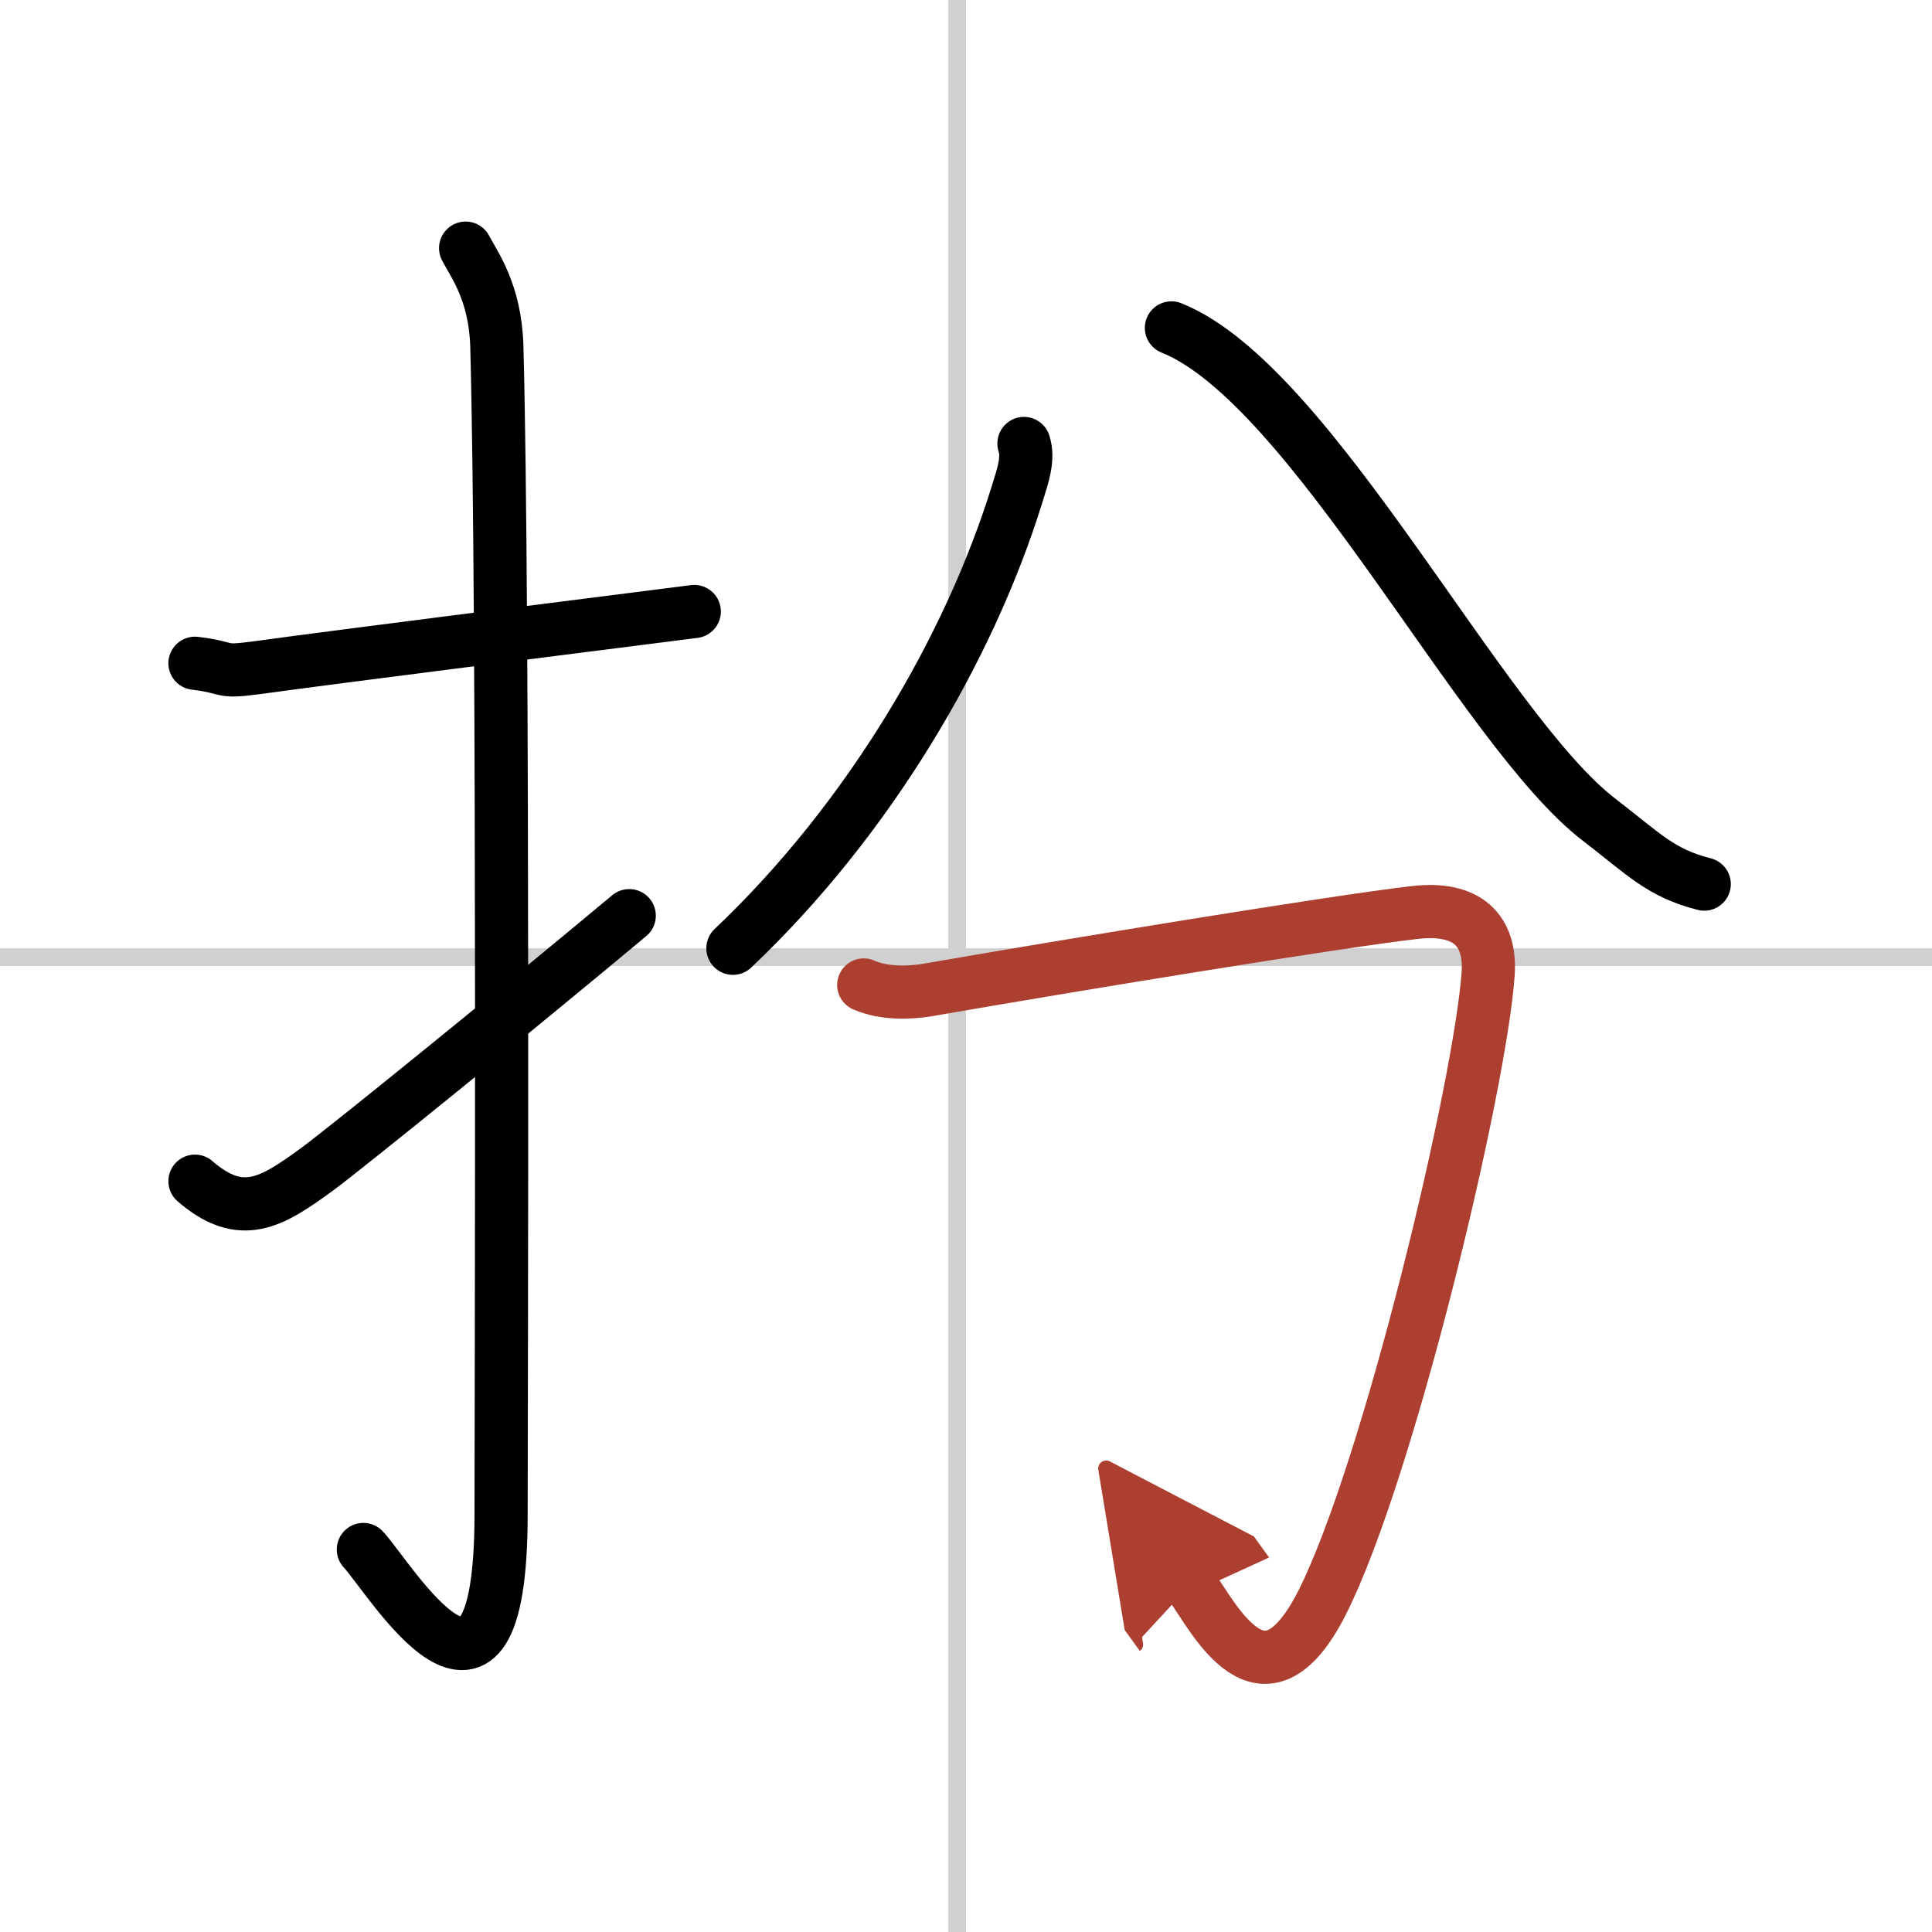 <svg width="400" height="400" viewBox="0 0 109 109" xmlns="http://www.w3.org/2000/svg"><defs><marker id="a" markerWidth="4" orient="auto" refX="1" refY="5" viewBox="0 0 10 10"><polyline points="0 0 10 5 0 10 1 5" fill="#ad3f31" stroke="#ad3f31"/></marker></defs><g fill="none" stroke="#000" stroke-linecap="round" stroke-linejoin="round" stroke-width="3"><rect width="100%" height="100%" fill="#fff" stroke="#fff"/><line x1="54" x2="54" y2="109" stroke="#d0d0d0" stroke-width="1"/><line x2="109" y1="54" y2="54" stroke="#d0d0d0" stroke-width="1"/><path d="m11 37.42c2.08 0.25 1.27 0.55 3.5 0.25 5.5-0.75 15.5-2 24.67-3.17"/><path d="m26.27 14c0.48 0.92 1.67 2.49 1.76 5.52 0.4 14.55 0.24 60.94 0.24 65.9 0 14.25-6.32 3.53-7.77 2"/><path d="m11 66.64c2.62 2.26 4.31 1.22 6.94-0.71 1.55-1.14 11-8.79 17.56-14.27"/><path d="M57.77,25.02c0.28,0.85-0.06,1.81-0.39,2.87C54.67,36.63,49,46.25,41.35,53.5"/><path d="m66.09 18.5c7.92 3.16 17.52 22.68 24.12 27.74 2.55 1.96 3.47 3.01 5.94 3.64"/><path d="m48.73 55.57c1.16 0.51 2.61 0.45 3.62 0.28 8.24-1.43 22.91-3.84 27.48-4.37 2.97-0.34 4.29 1.03 4.13 3.44-0.44 6.35-5.63 28.1-9.37 35.5-3.34 6.59-6.09 0.84-7.43-1.01" marker-end="url(#a)" stroke="#ad3f31"/></g></svg>

